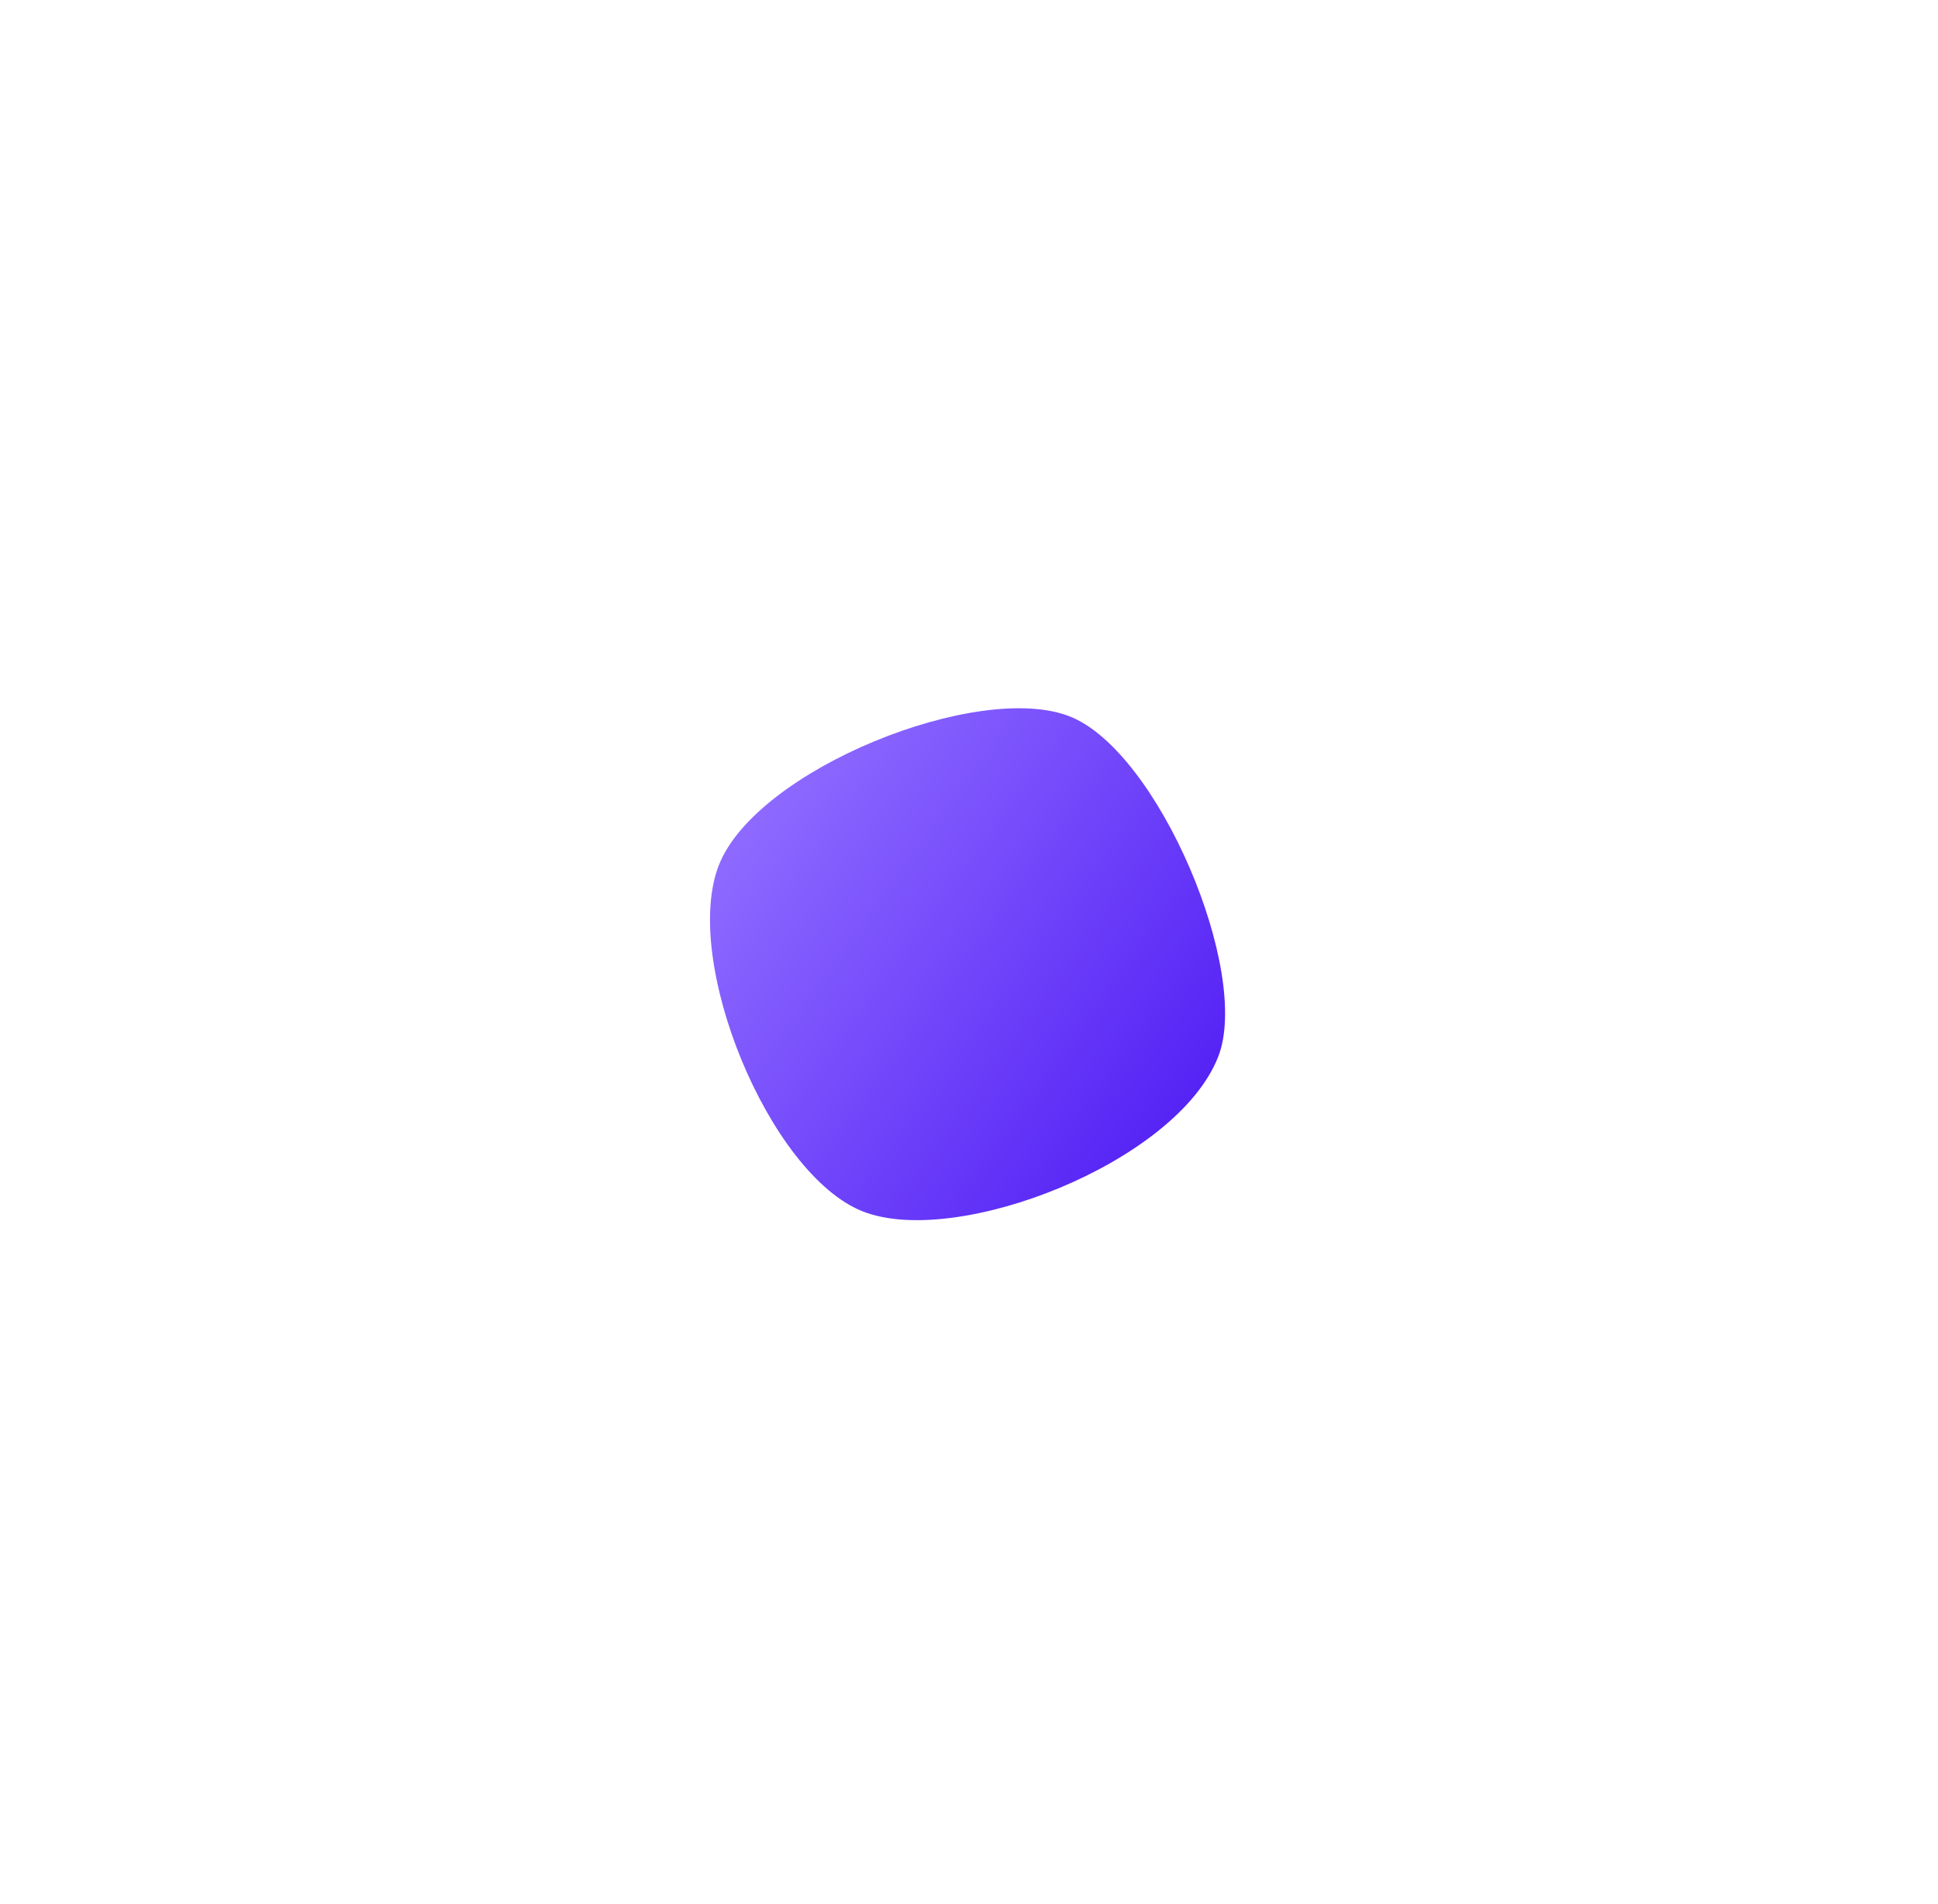 <svg width="57" height="56" viewBox="0 0 57 56" fill="none" xmlns="http://www.w3.org/2000/svg">
<g filter="url(#filter0_d_3457_12905)">
<path d="M35.828 28.082C34.602 31.198 28.134 33.714 25.377 32.628C22.62 31.542 20.038 25.25 21.145 22.439C22.252 19.629 28.777 17.012 31.464 18.07C34.07 19.096 36.81 25.59 35.828 28.082Z" fill="url(#paint0_linear_3457_12905)"/>
</g>
<defs>
<filter id="filter0_d_3457_12905" x="0.883" y="0.83" width="55.149" height="55.055" filterUnits="userSpaceOnUse" color-interpolation-filters="sRGB">
<feFlood flood-opacity="0" result="BackgroundImageFix"/>
<feColorMatrix in="SourceAlpha" type="matrix" values="0 0 0 0 0 0 0 0 0 0 0 0 0 0 0 0 0 0 127 0" result="hardAlpha"/>
<feOffset dy="3"/>
<feGaussianBlur stdDeviation="10"/>
<feColorMatrix type="matrix" values="0 0 0 0 0.463 0 0 0 0 0.298 0 0 0 0 0.988 0 0 0 0.3 0"/>
<feBlend mode="normal" in2="BackgroundImageFix" result="effect1_dropShadow_3457_12905"/>
<feBlend mode="normal" in="SourceGraphic" in2="effect1_dropShadow_3457_12905" result="shape"/>
</filter>
<linearGradient id="paint0_linear_3457_12905" x1="21.821" y1="21.758" x2="34.112" y2="30.719" gradientUnits="userSpaceOnUse">
<stop stop-color="#8D69FF"/>
<stop offset="1" stop-color="#5523F5"/>
</linearGradient>
</defs>
</svg>
